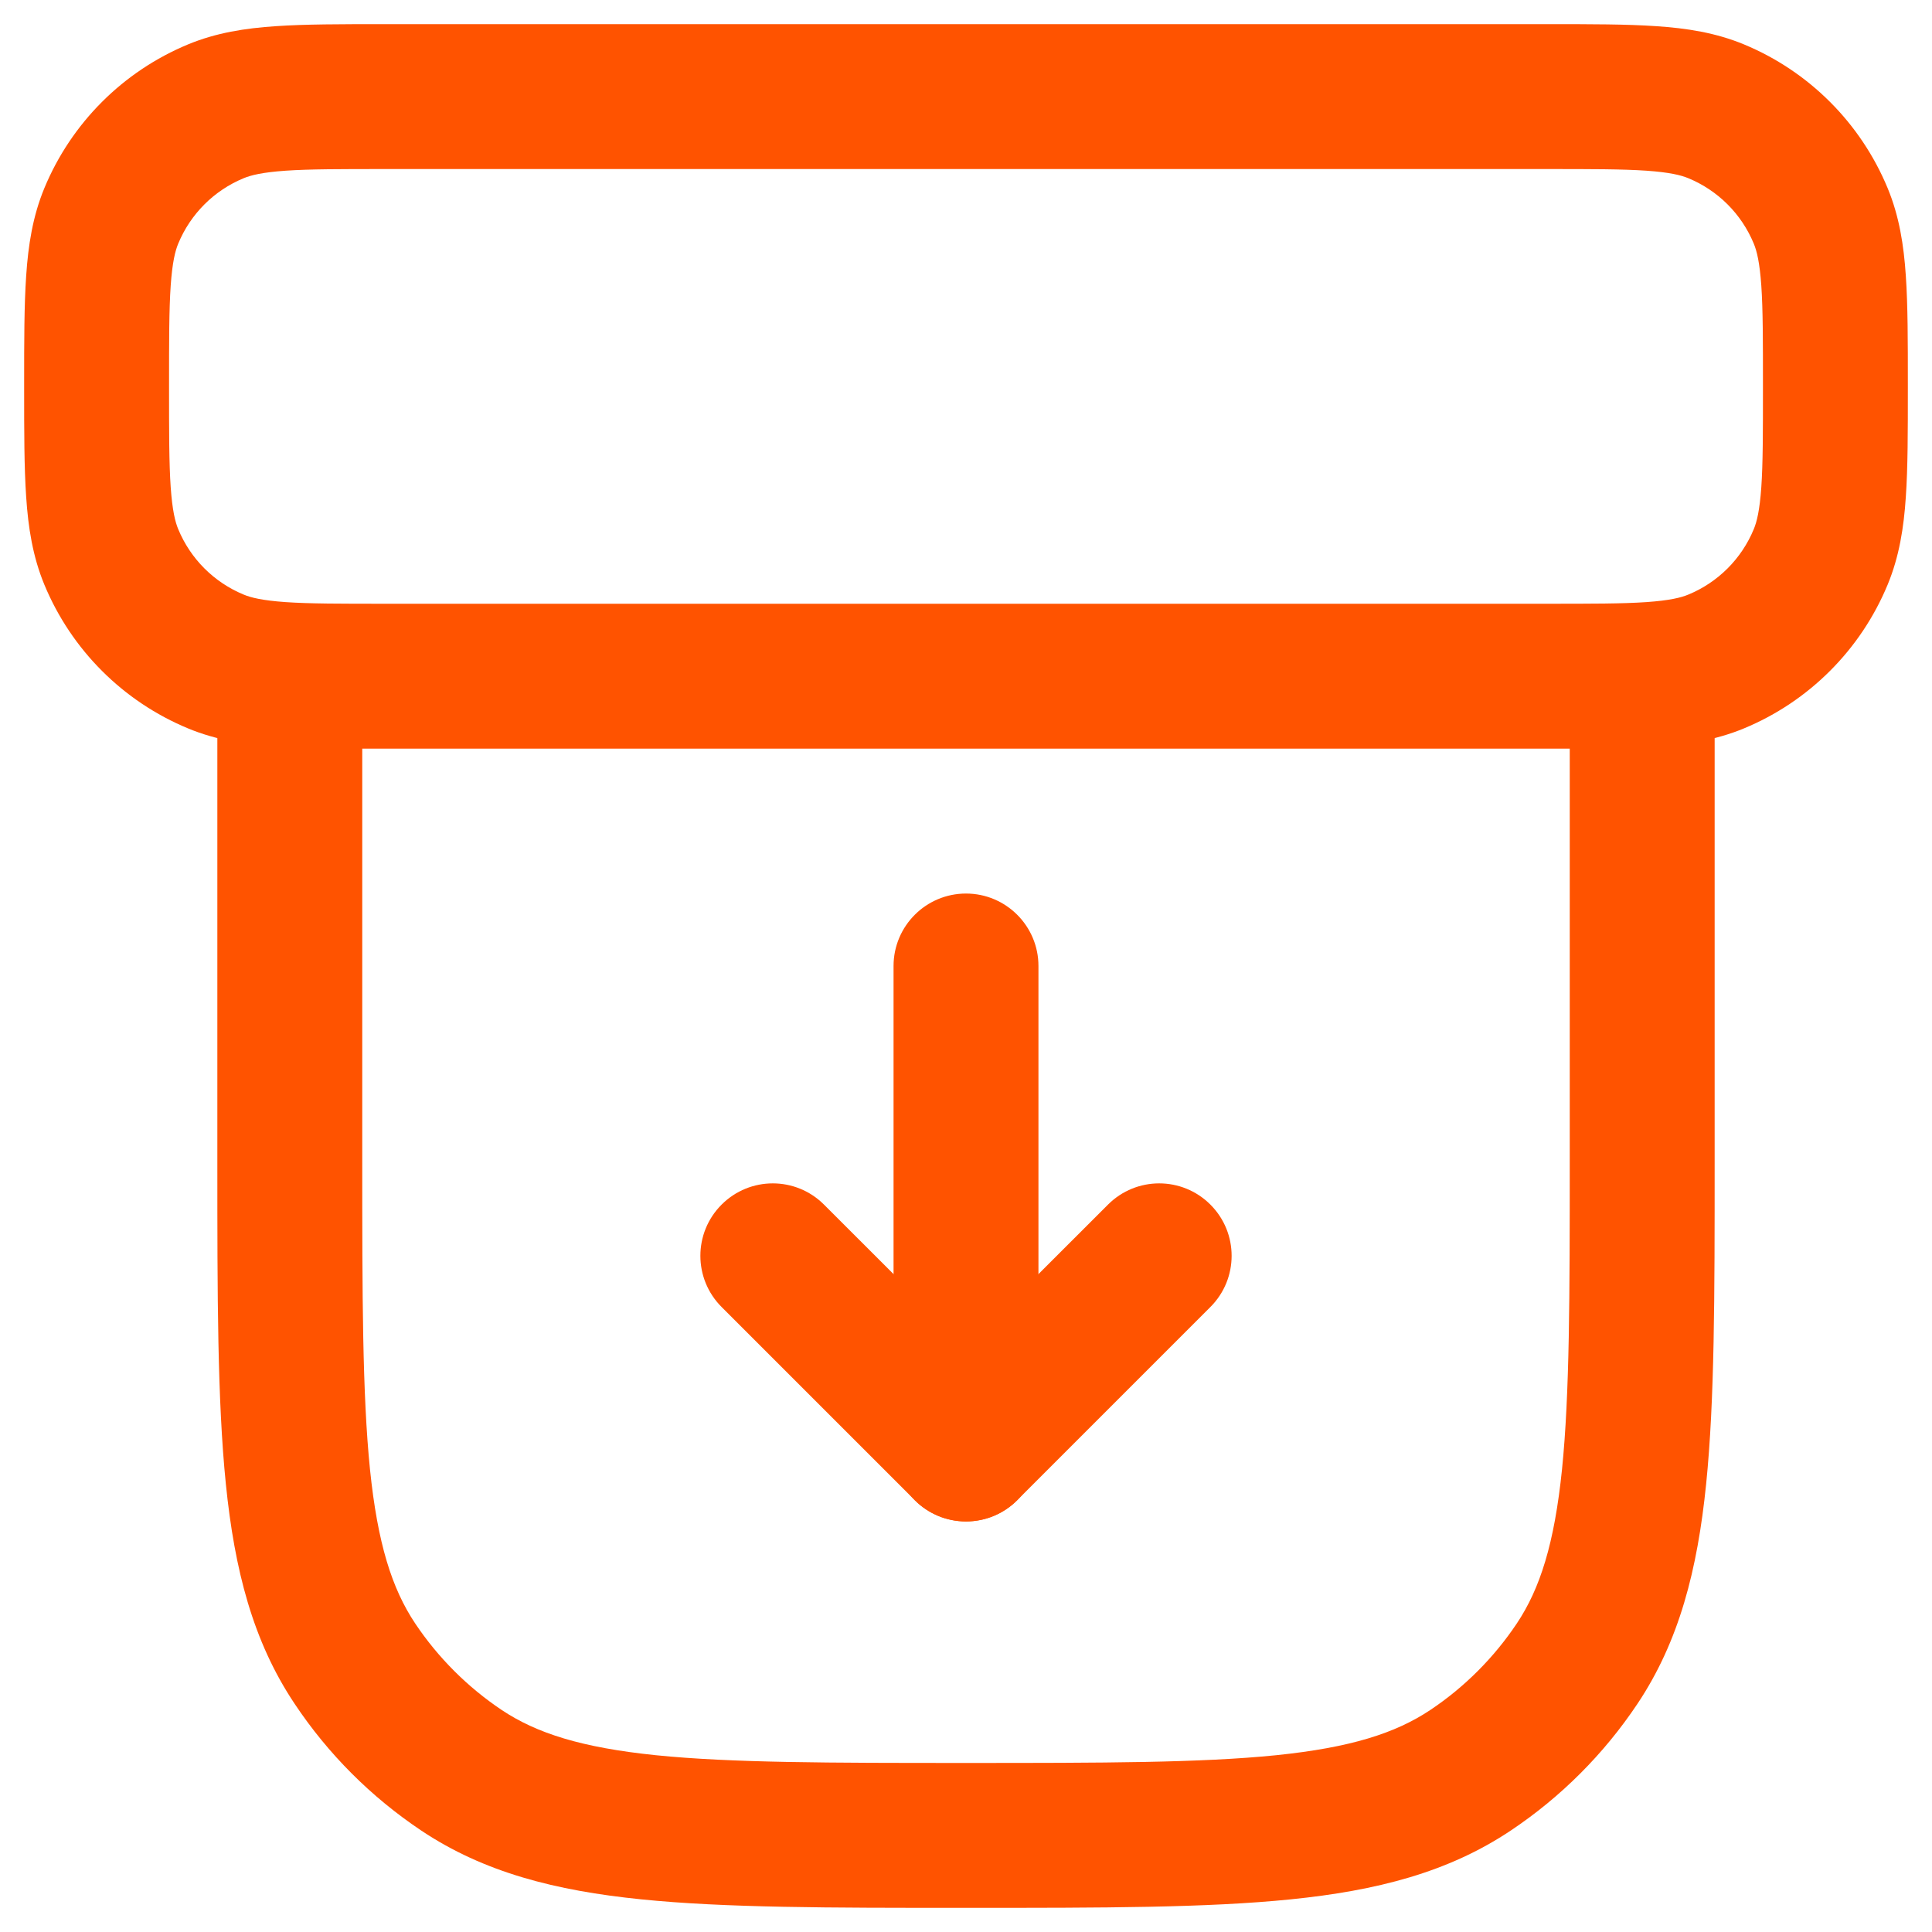 <?xml version="1.0" encoding="UTF-8"?> <svg xmlns="http://www.w3.org/2000/svg" width="20" height="20" viewBox="0 0 20 20" fill="none"> <path fill-rule="evenodd" clip-rule="evenodd" d="M3.975 0.25H16.025C16.47 0.25 16.841 0.25 17.145 0.271C17.462 0.292 17.762 0.339 18.052 0.459C18.726 0.738 19.262 1.274 19.541 1.948C19.661 2.238 19.708 2.538 19.729 2.855C19.75 3.159 19.75 3.53 19.75 3.975V4.025C19.75 4.47 19.75 4.841 19.729 5.145C19.708 5.462 19.661 5.762 19.541 6.052C19.262 6.726 18.726 7.262 18.052 7.541C17.762 7.661 17.462 7.708 17.145 7.729C16.841 7.75 16.47 7.75 16.025 7.75H3.975C3.53 7.75 3.159 7.75 2.855 7.729C2.538 7.708 2.238 7.661 1.948 7.541C1.274 7.262 0.738 6.726 0.459 6.052C0.339 5.762 0.292 5.462 0.271 5.145C0.25 4.841 0.25 4.47 0.25 4.025V3.975C0.25 3.53 0.25 3.159 0.271 2.855C0.292 2.538 0.339 2.238 0.459 1.948C0.738 1.274 1.274 0.738 1.948 0.459C2.238 0.339 2.538 0.292 2.855 0.271C3.159 0.25 3.53 0.25 3.975 0.25ZM2.957 1.767C2.716 1.784 2.599 1.813 2.522 1.845C2.215 1.972 1.972 2.215 1.845 2.522C1.813 2.599 1.784 2.716 1.767 2.957C1.75 3.204 1.75 3.524 1.75 4C1.75 4.476 1.75 4.796 1.767 5.043C1.784 5.284 1.813 5.401 1.845 5.478C1.972 5.785 2.215 6.028 2.522 6.155C2.599 6.187 2.716 6.216 2.957 6.233C3.204 6.25 3.524 6.25 4 6.25H16C16.476 6.25 16.796 6.25 17.043 6.233C17.284 6.216 17.401 6.187 17.478 6.155C17.785 6.028 18.028 5.785 18.155 5.478C18.187 5.401 18.216 5.284 18.233 5.043C18.25 4.796 18.25 4.476 18.25 4C18.25 3.524 18.25 3.204 18.233 2.957C18.216 2.716 18.187 2.599 18.155 2.522C18.028 2.215 17.785 1.972 17.478 1.845C17.401 1.813 17.284 1.784 17.043 1.767C16.796 1.75 16.476 1.75 16 1.75H4C3.524 1.75 3.204 1.75 2.957 1.767Z" fill="#FF5300"></path> <path fill-rule="evenodd" clip-rule="evenodd" d="M3 6.25C3.414 6.25 3.75 6.586 3.75 7V12C3.75 13.42 3.751 14.429 3.83 15.21C3.909 15.979 4.057 16.445 4.298 16.806C4.535 17.16 4.84 17.465 5.194 17.702C5.555 17.943 6.021 18.091 6.79 18.17C7.571 18.249 8.58 18.25 10 18.25C11.42 18.25 12.429 18.249 13.21 18.17C13.979 18.091 14.445 17.943 14.806 17.702C15.161 17.465 15.465 17.16 15.702 16.806C15.943 16.445 16.091 15.979 16.17 15.21C16.249 14.429 16.25 13.42 16.25 12V7C16.25 6.586 16.586 6.25 17 6.25C17.414 6.25 17.75 6.586 17.75 7V12.042C17.75 13.411 17.75 14.496 17.662 15.362C17.572 16.25 17.383 16.991 16.95 17.639C16.603 18.158 16.158 18.603 15.639 18.95C14.991 19.383 14.25 19.572 13.362 19.662C12.496 19.75 11.411 19.75 10.042 19.75H9.958C8.589 19.75 7.504 19.75 6.638 19.662C5.75 19.572 5.009 19.383 4.361 18.95C3.842 18.603 3.397 18.158 3.051 17.639C2.617 16.991 2.428 16.25 2.338 15.362C2.25 14.496 2.25 13.411 2.25 12.042V7C2.25 6.586 2.586 6.25 3 6.25Z" fill="#FF5300"></path> <path fill-rule="evenodd" clip-rule="evenodd" d="M10 15.75C9.586 15.75 9.25 15.414 9.25 15V10C9.25 9.586 9.586 9.25 10 9.25C10.414 9.25 10.75 9.586 10.75 10V15C10.75 15.414 10.414 15.75 10 15.75Z" fill="#FF5300"></path> <path fill-rule="evenodd" clip-rule="evenodd" d="M10.53 15.53C10.237 15.823 9.763 15.823 9.47 15.53L7.47 13.53C7.177 13.237 7.177 12.763 7.47 12.47C7.763 12.177 8.237 12.177 8.53 12.47L10 13.939L11.47 12.47C11.763 12.177 12.237 12.177 12.53 12.47C12.823 12.763 12.823 13.237 12.53 13.53L10.53 15.53Z" fill="#FF5300"></path> </svg> 